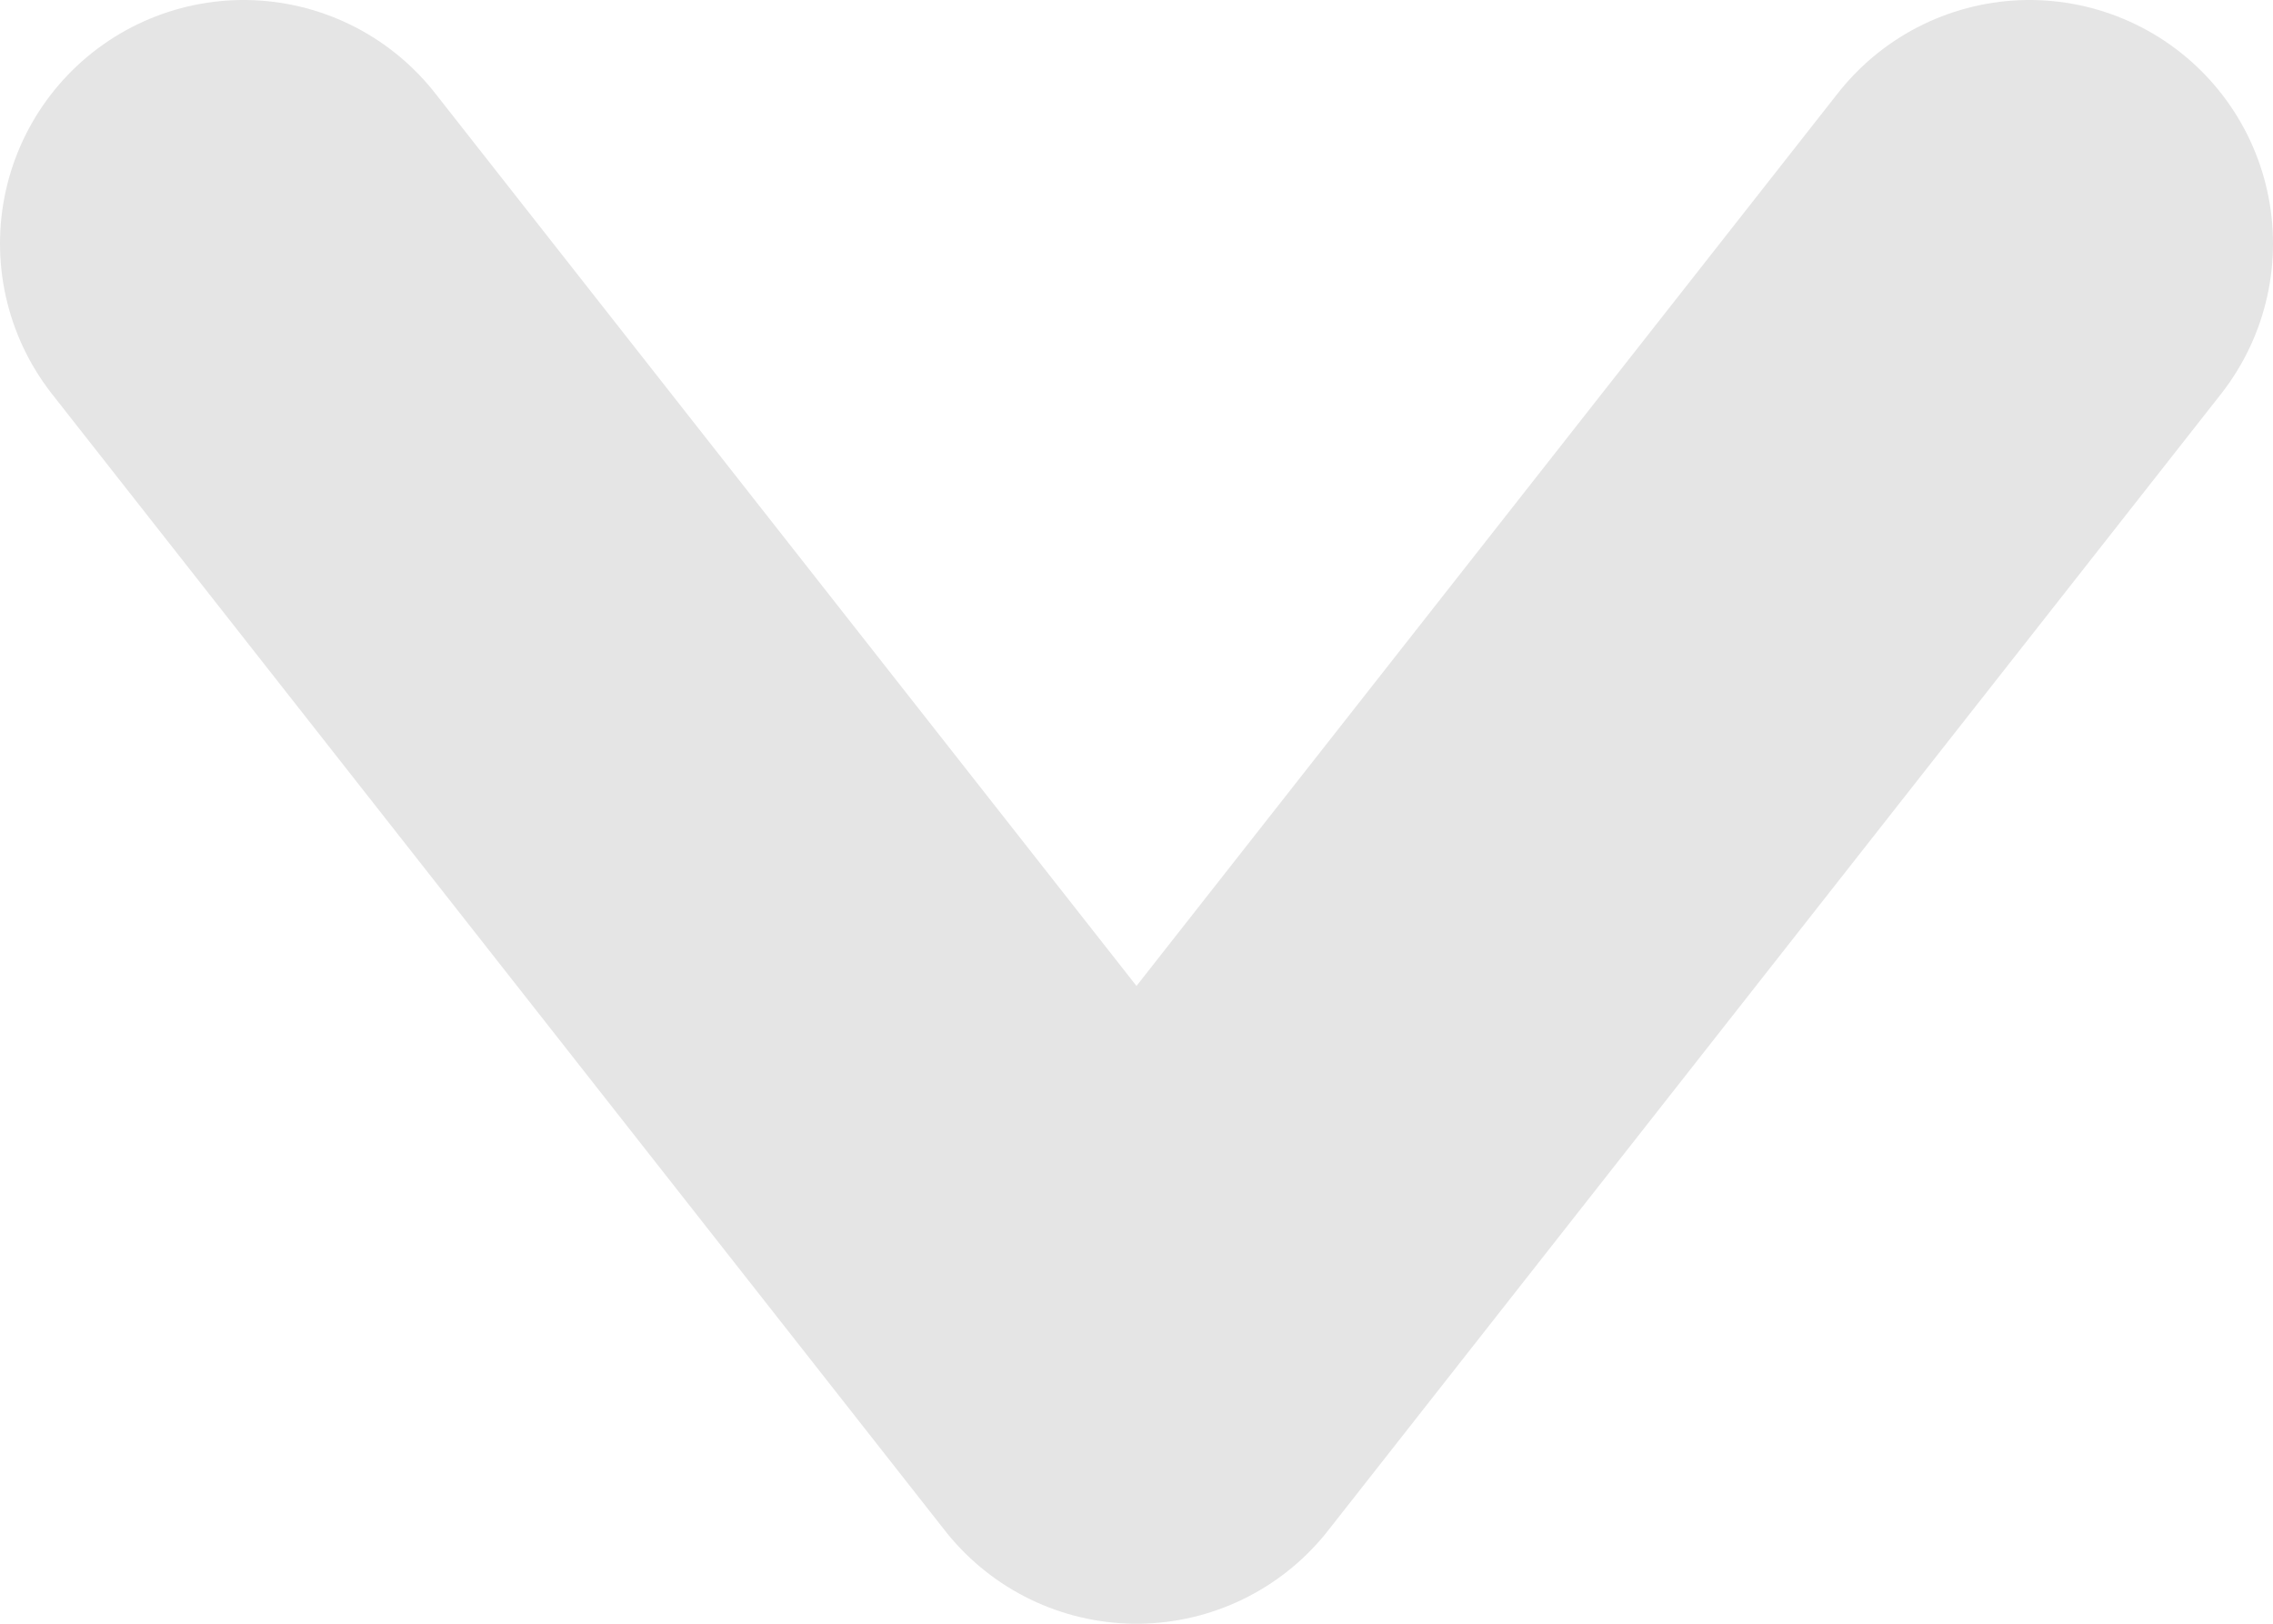 <svg width="14" height="10" viewBox="0 0 14 10" fill="none" xmlns="http://www.w3.org/2000/svg">
<path d="M1.5 1.5L7 8.5L12.5 1.5" stroke="#E5E5E5" stroke-width="3" stroke-linecap="round" stroke-linejoin="round"/>
</svg>
